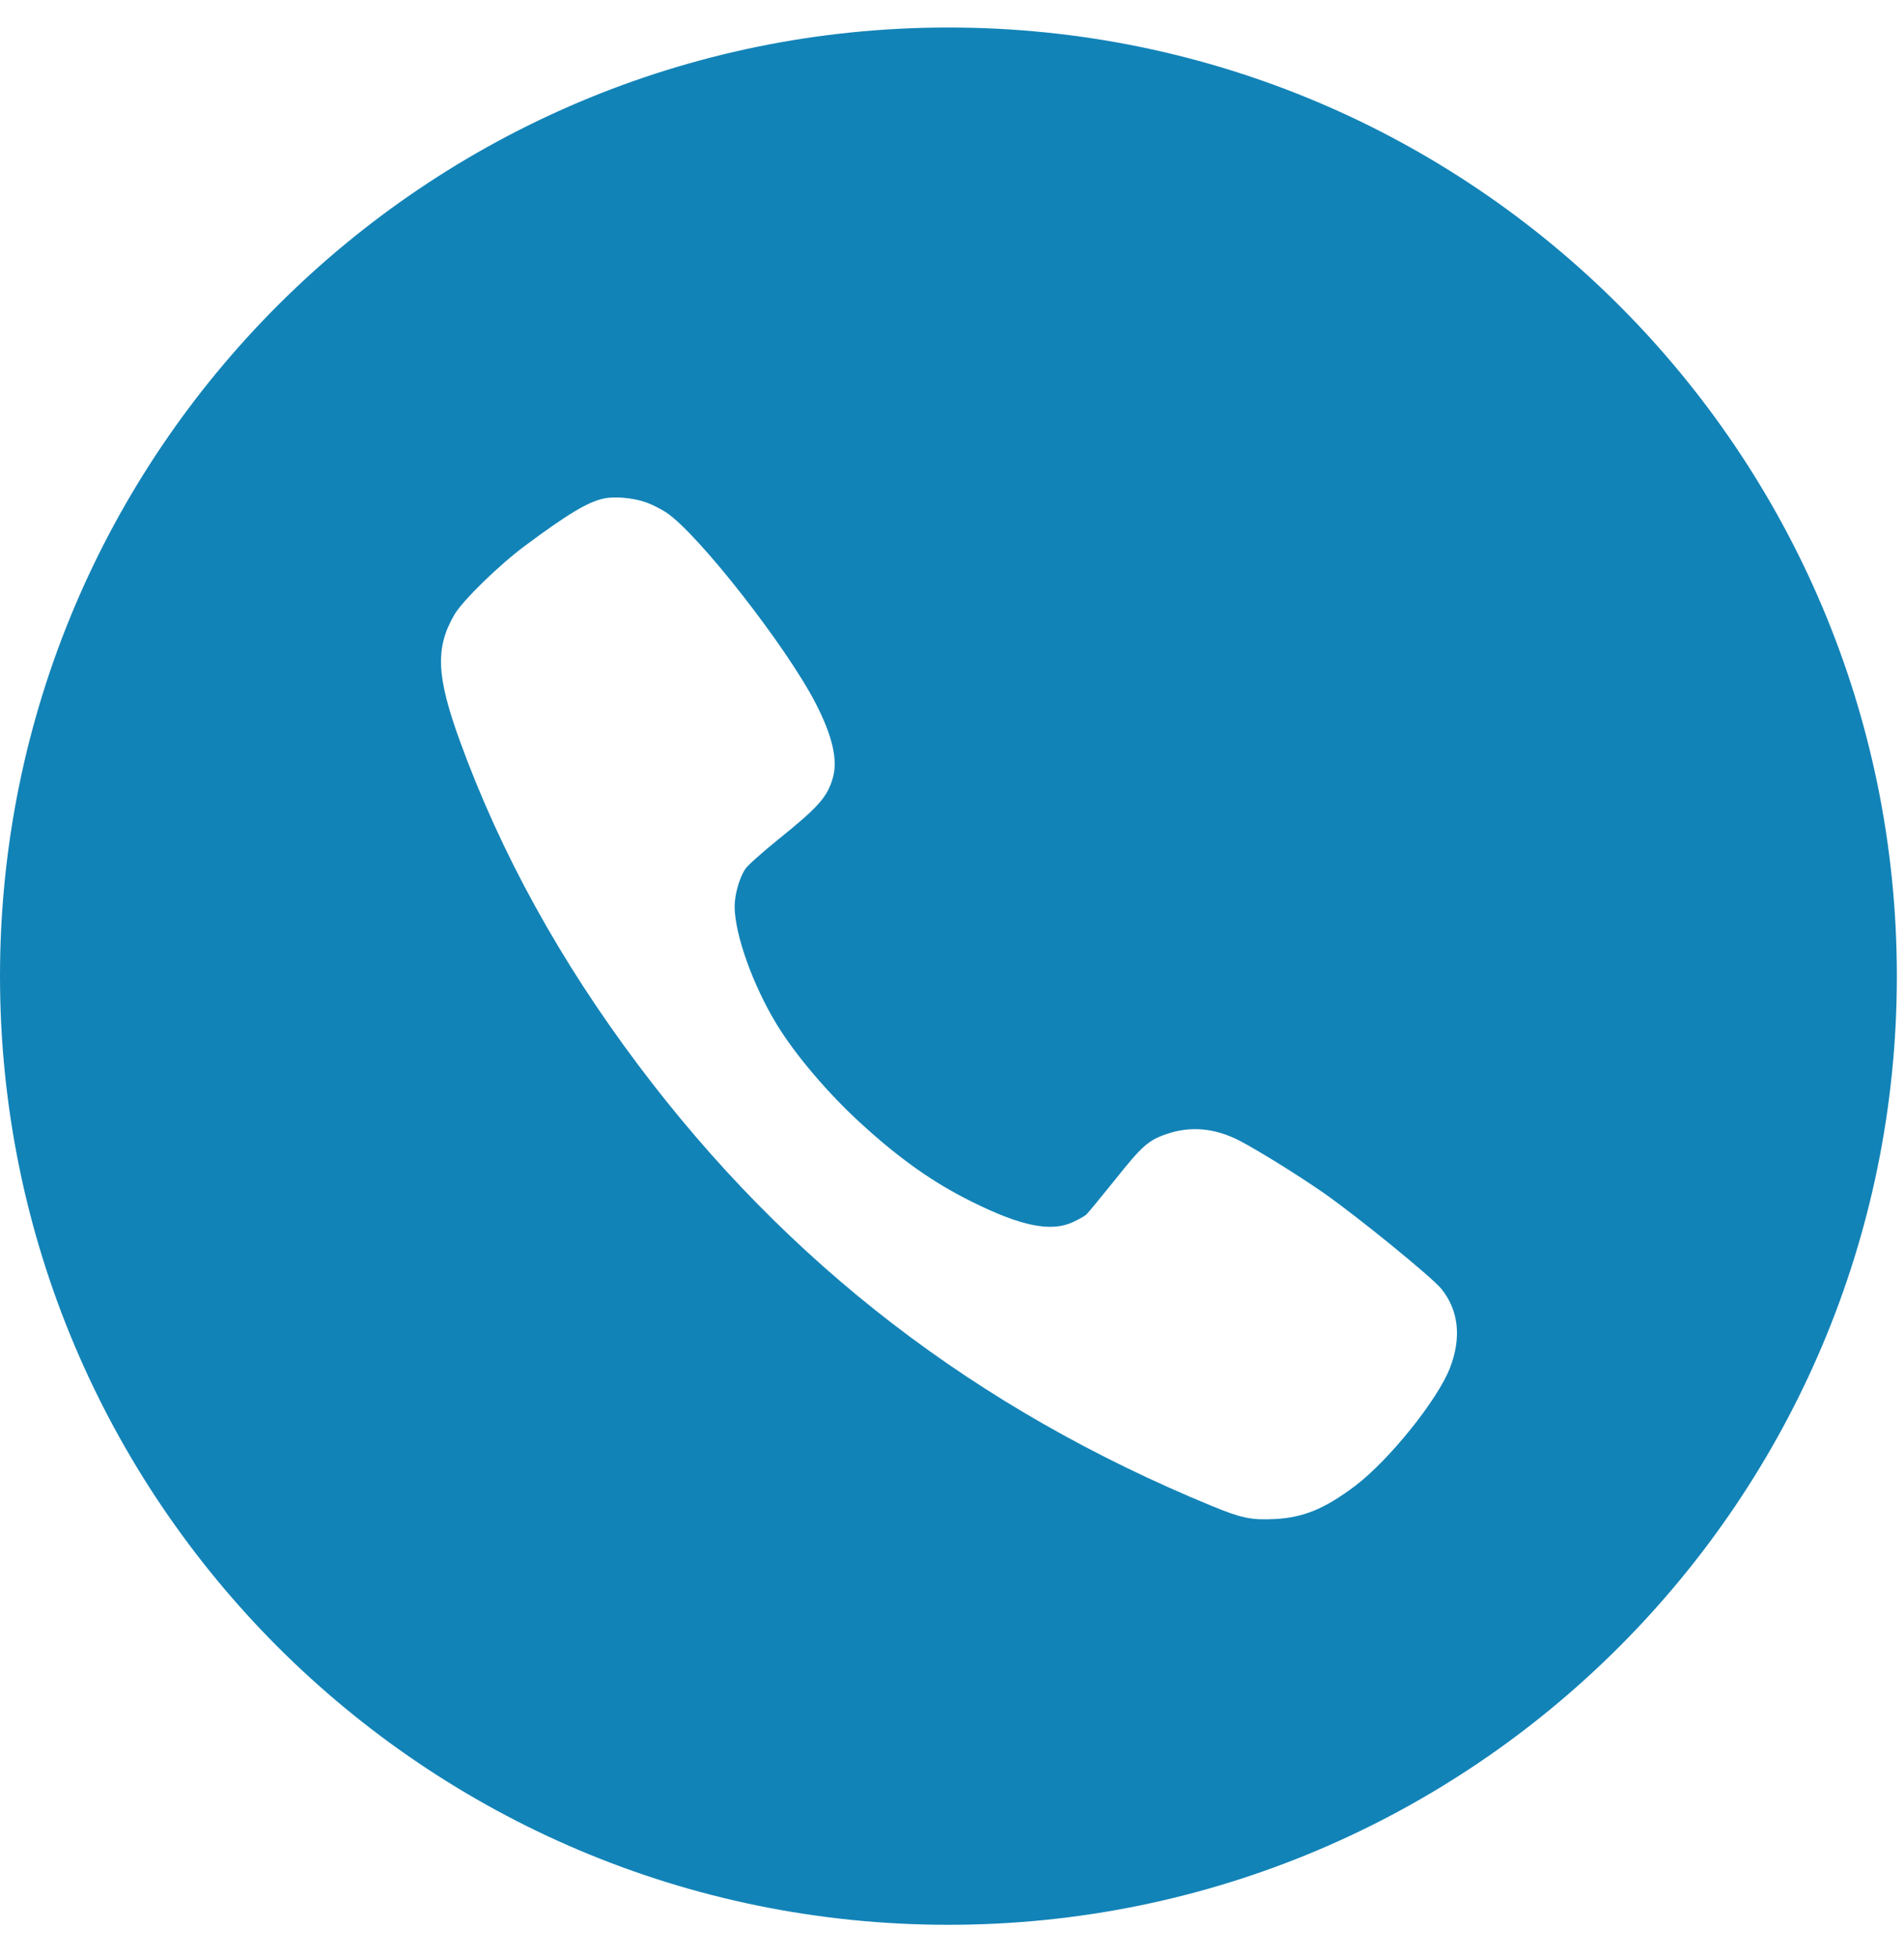 <svg width="36" height="37" viewBox="0 0 36 37" fill="none" xmlns="http://www.w3.org/2000/svg">
<path fill-rule="evenodd" clip-rule="evenodd" d="M17.932 0.52C27.836 0.52 35.865 8.549 35.865 18.452C35.865 28.356 27.836 36.385 17.932 36.385C8.029 36.385 0 28.356 0 18.452C0 8.549 8.029 0.52 17.932 0.52ZM12.214 9.496C12.325 9.534 12.496 9.622 12.595 9.686C13.198 10.085 14.877 12.231 15.426 13.302C15.74 13.914 15.845 14.367 15.747 14.703C15.645 15.064 15.477 15.254 14.725 15.86C14.423 16.104 14.141 16.354 14.096 16.421C13.982 16.585 13.89 16.909 13.89 17.137C13.893 17.666 14.236 18.627 14.687 19.365C15.036 19.939 15.661 20.674 16.28 21.238C17.007 21.904 17.648 22.357 18.372 22.715C19.302 23.178 19.87 23.295 20.286 23.102C20.39 23.054 20.502 22.991 20.537 22.962C20.568 22.934 20.813 22.636 21.079 22.306C21.593 21.66 21.711 21.555 22.063 21.435C22.511 21.282 22.968 21.324 23.428 21.558C23.777 21.739 24.539 22.211 25.031 22.553C25.679 23.007 27.063 24.135 27.25 24.36C27.58 24.766 27.637 25.285 27.415 25.859C27.18 26.464 26.266 27.599 25.628 28.084C25.05 28.521 24.641 28.689 24.101 28.715C23.657 28.737 23.473 28.699 22.904 28.464C18.448 26.629 14.89 23.891 12.065 20.129C10.589 18.164 9.465 16.126 8.697 14.012C8.249 12.779 8.227 12.243 8.595 11.613C8.754 11.347 9.43 10.687 9.922 10.32C10.741 9.711 11.119 9.486 11.42 9.423C11.627 9.378 11.985 9.413 12.214 9.496Z" fill="#1283B7"/>
</svg>
